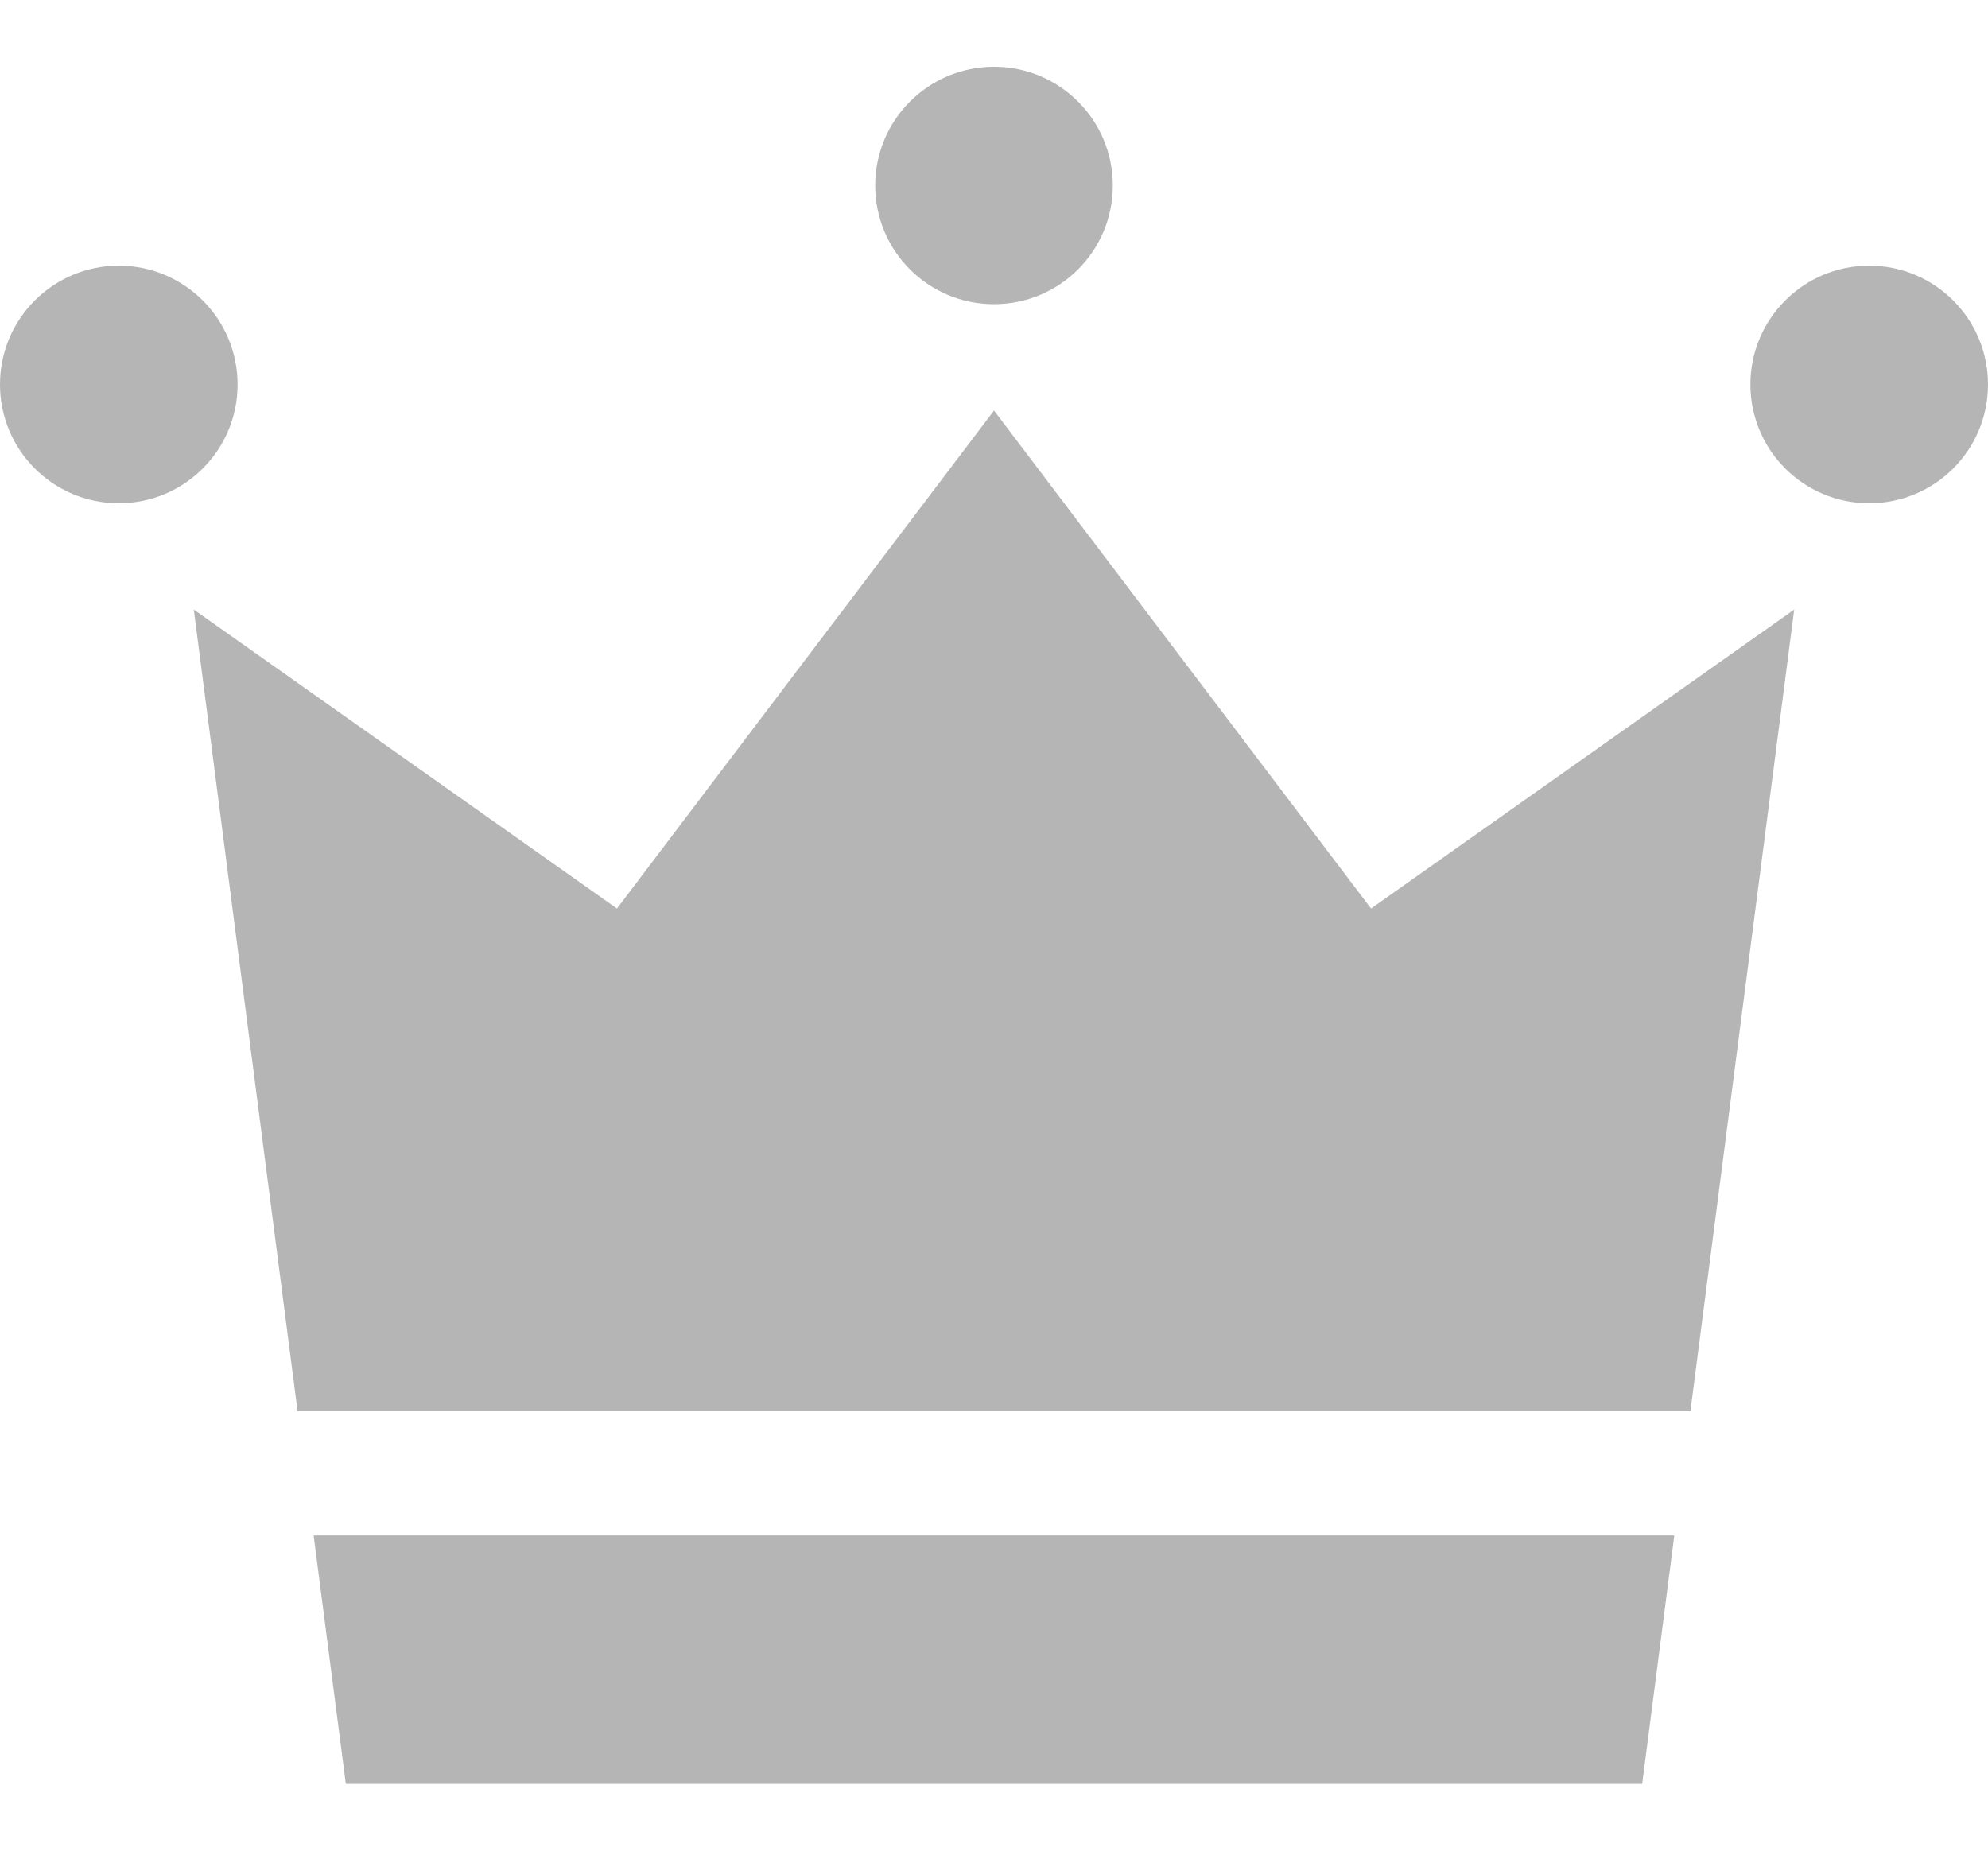 <svg width="29" height="27" viewBox="0 0 29 27" fill="none" xmlns="http://www.w3.org/2000/svg">
<path d="M3.466 5.609C3.466 6.566 2.69 7.342 1.733 7.342C0.775 7.342 0 6.566 0 5.609C0 4.653 0.775 3.876 1.733 3.876C2.69 3.876 3.466 4.653 3.466 5.609Z" fill="#B5B5B5"/>
<path d="M29 5.609C29 6.566 28.225 7.342 27.267 7.342C26.31 7.342 25.534 6.566 25.534 5.609C25.534 4.653 26.31 3.876 27.267 3.876C28.225 3.876 29 4.653 29 5.609Z" fill="#B5B5B5"/>
<path d="M16.233 2.707C16.233 3.663 15.457 4.438 14.5 4.438C13.543 4.438 12.767 3.663 12.767 2.707C12.767 1.749 13.543 0.974 14.5 0.974C15.457 0.974 16.233 1.749 16.233 2.707Z" fill="#B5B5B5"/>
<path d="M24.659 20.589L26.173 8.893L20 13.255L14.5 5.989L9 13.255L2.827 8.893L4.341 20.589H24.659Z" fill="#B5B5B5"/>
<path d="M4.575 22.401L5.045 26.026H14.5H23.955L24.424 22.401H4.575Z" fill="#B5B5B5"/>
</svg>

